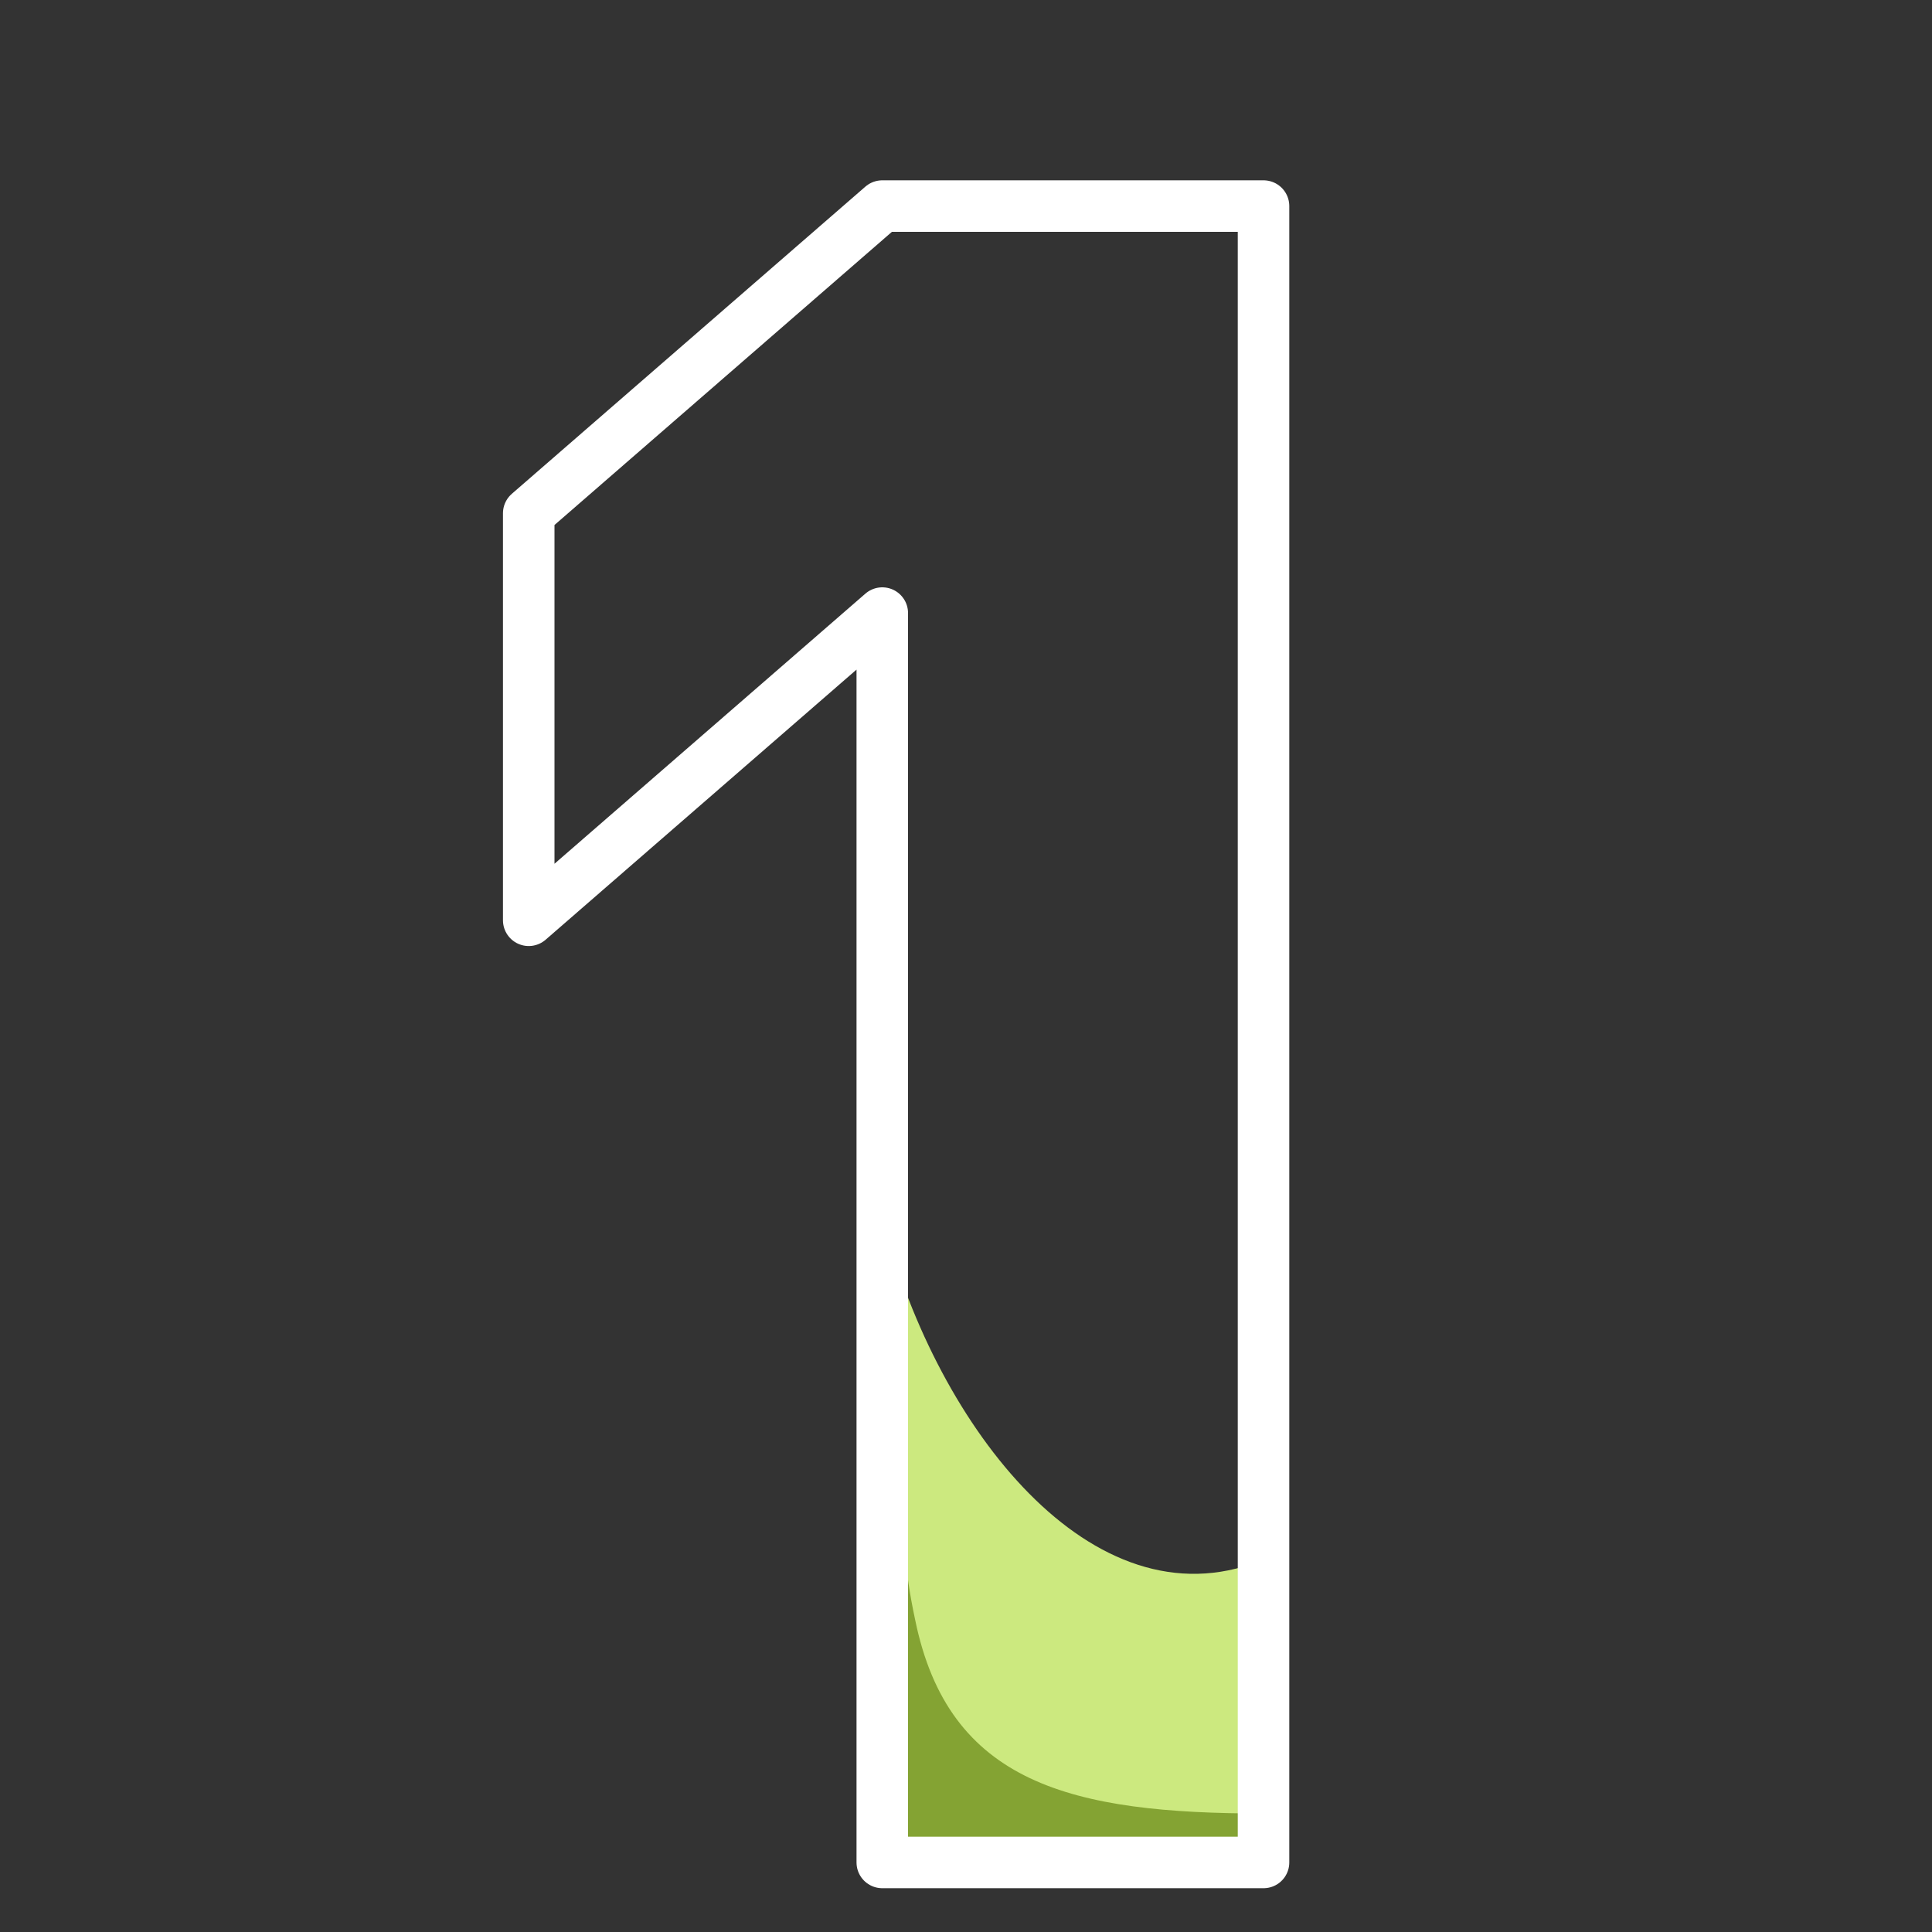 <svg xmlns="http://www.w3.org/2000/svg" id="negative" viewBox="0 0 30 30"><rect x="0" y="0" width="30" height="30" fill="#333333" stroke="none"/><defs><style> .cls-1 { fill: none; stroke: #fff; stroke-linecap: round; stroke-linejoin: round; stroke-width: .8px; } .cls-2 { fill: #cce97f; } .cls-2, .cls-3 { stroke-width: 0px; } .cls-3 { fill: #84a333; } </style></defs><path class="cls-2" d="m13.73,19v7.4c0,1.87,2.66,2.62,2.66,2.62,3.23-.1,3.23.03,3.17-2.41v-2.37c-2.6,1.02-5-2.07-5.83-5.23Z"></path><path class="cls-3" d="m14.21,25.15c-.17-.8-.18-1.17-.48-4.73,0,.79.06,3.06,0,4.48-.18,4.02-.29,3.97,2.92,4.13s2.97-.87,2.97-.87c-2.98,0-4.89-.46-5.41-3.01Z"></path><path class="cls-1" d="m19.62,28.92h-5.92V9.52l-5.49,4.77v-6.32l5.49-4.77h5.92v25.72Z"></path></svg>